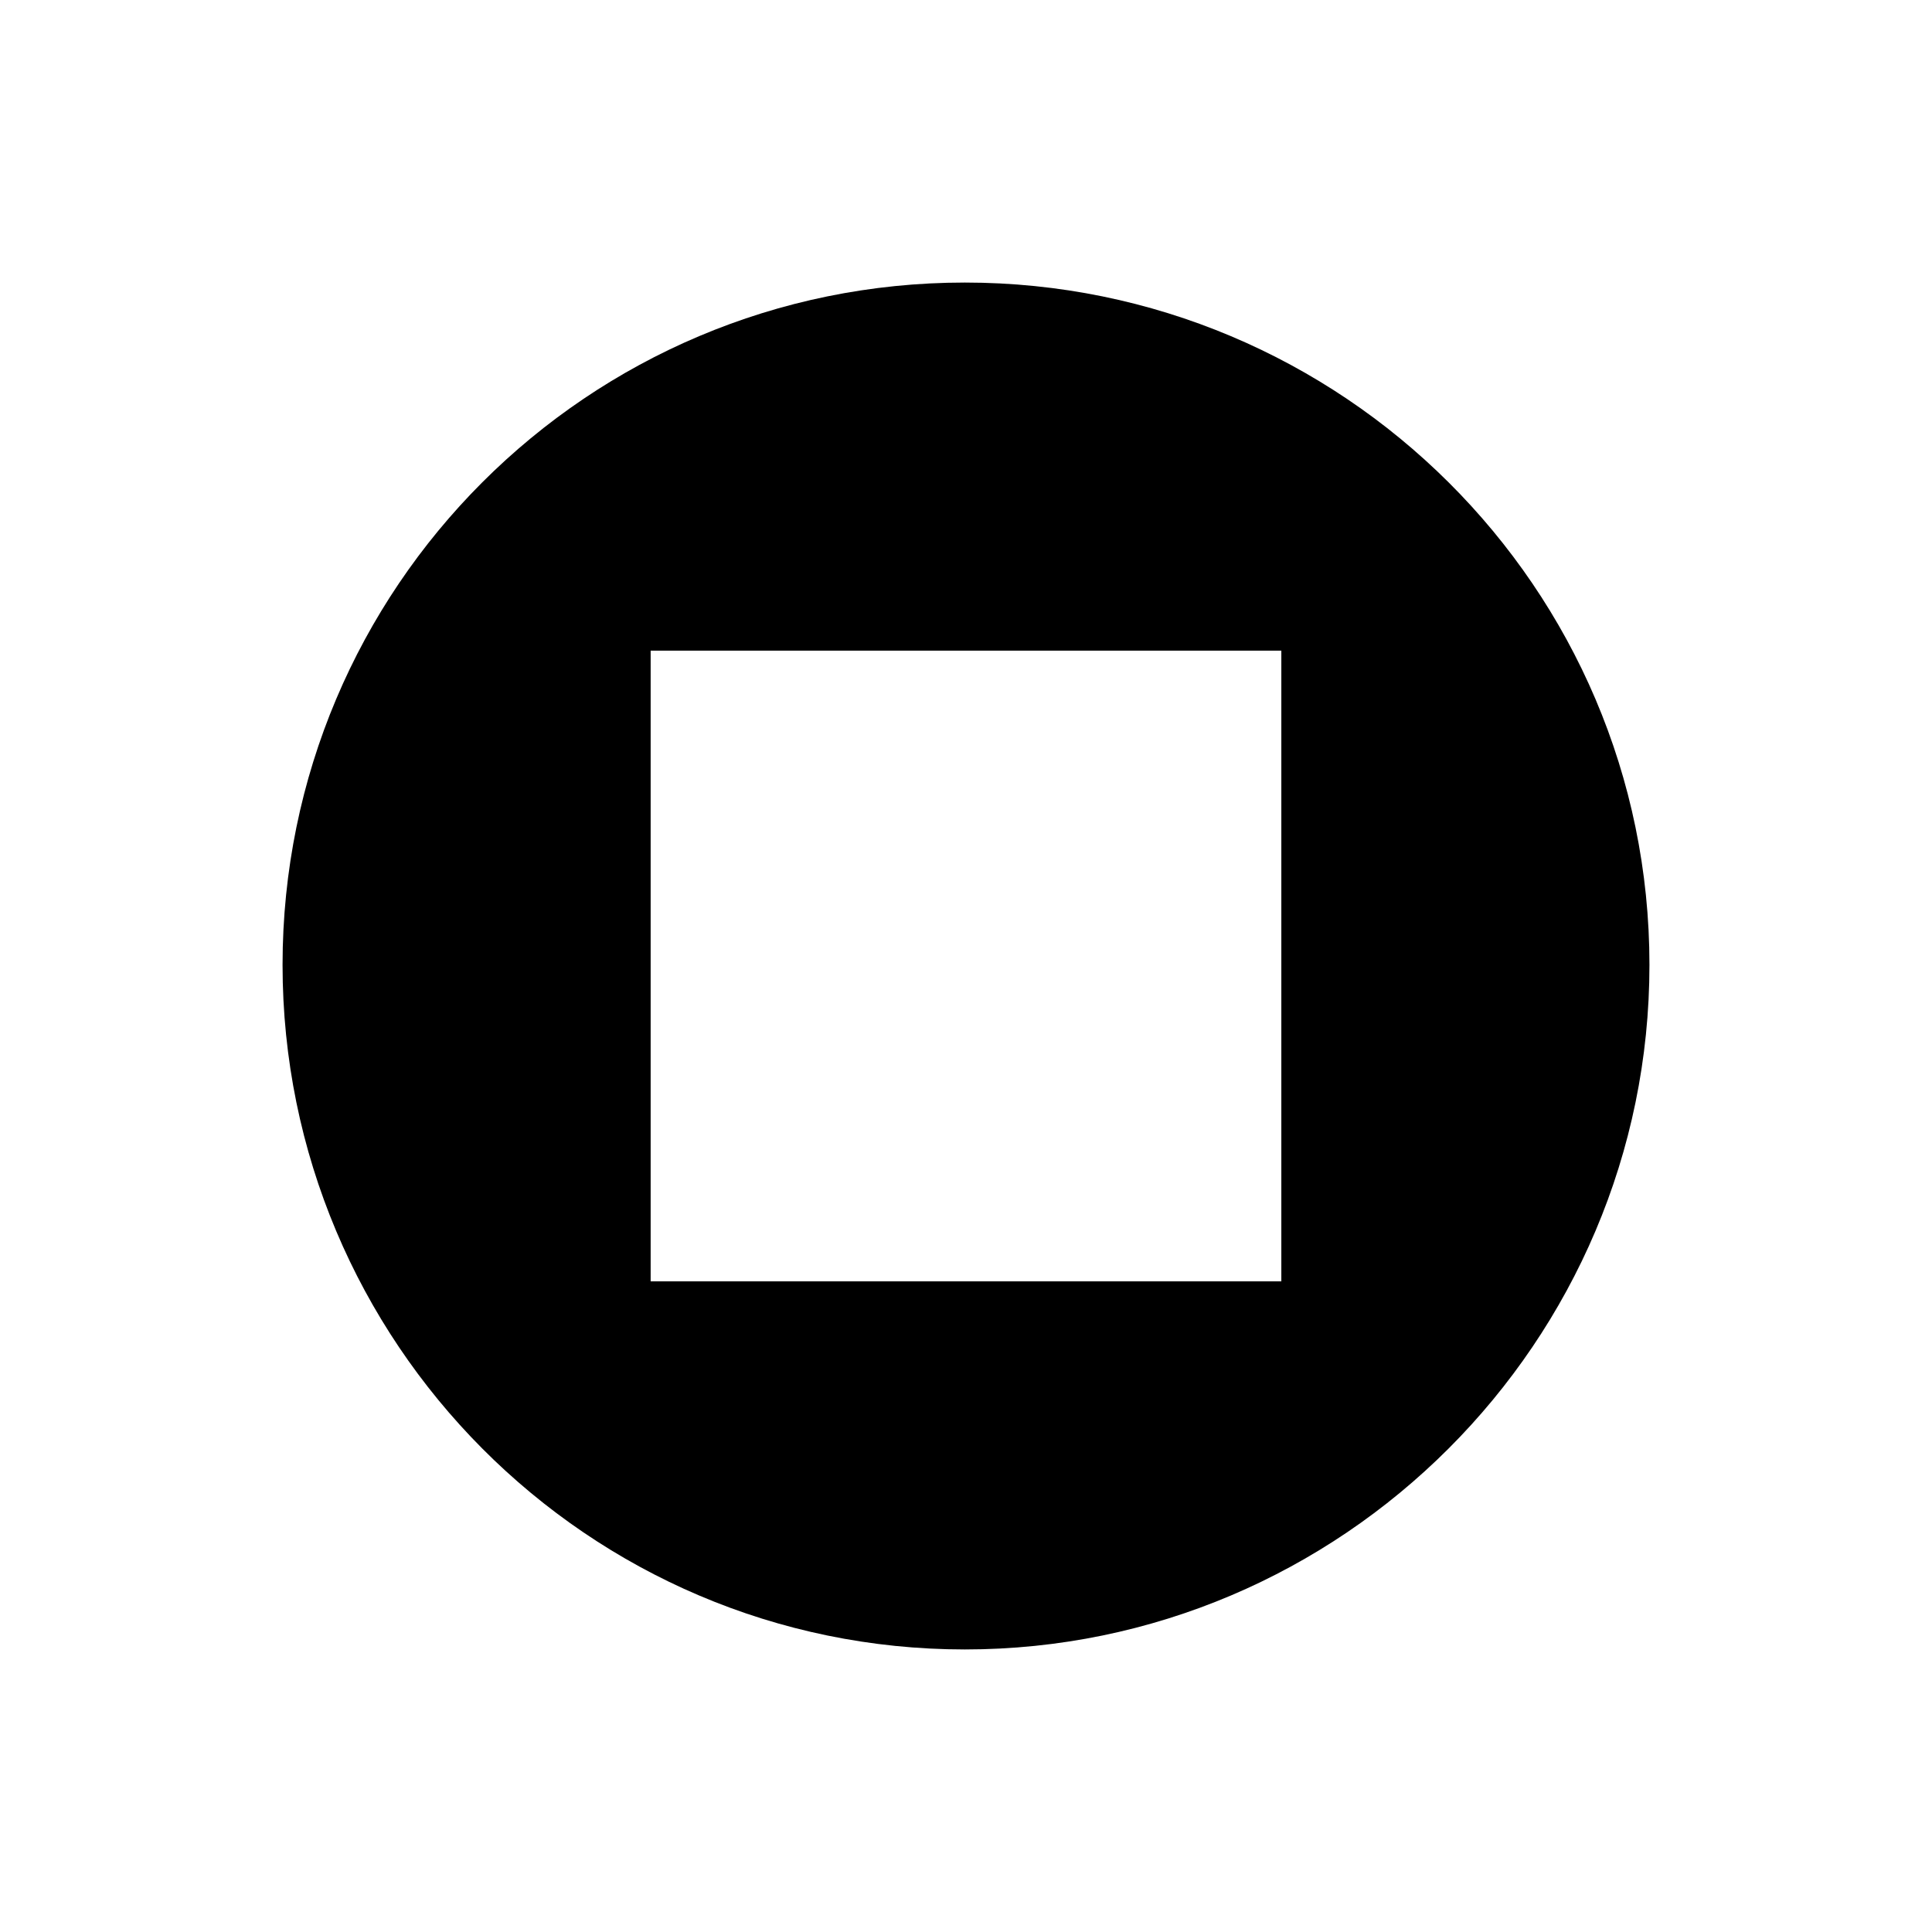 <?xml version="1.0" encoding="UTF-8"?>
<!-- Uploaded to: SVG Repo, www.svgrepo.com, Generator: SVG Repo Mixer Tools -->
<svg fill="#000000" width="800px" height="800px" version="1.1" viewBox="144 144 512 512" xmlns="http://www.w3.org/2000/svg">
 <path d="m399.7 218.88c99.93 0 181.42 80.895 181.42 180.82 0 99.93-81.488 181.42-181.42 181.42-99.93 0-180.82-81.488-180.82-181.42 0-99.93 80.895-180.82 180.82-180.82zm-83.273 97.551h167.14v167.14h-167.14z" fill-rule="evenodd"/>
</svg>